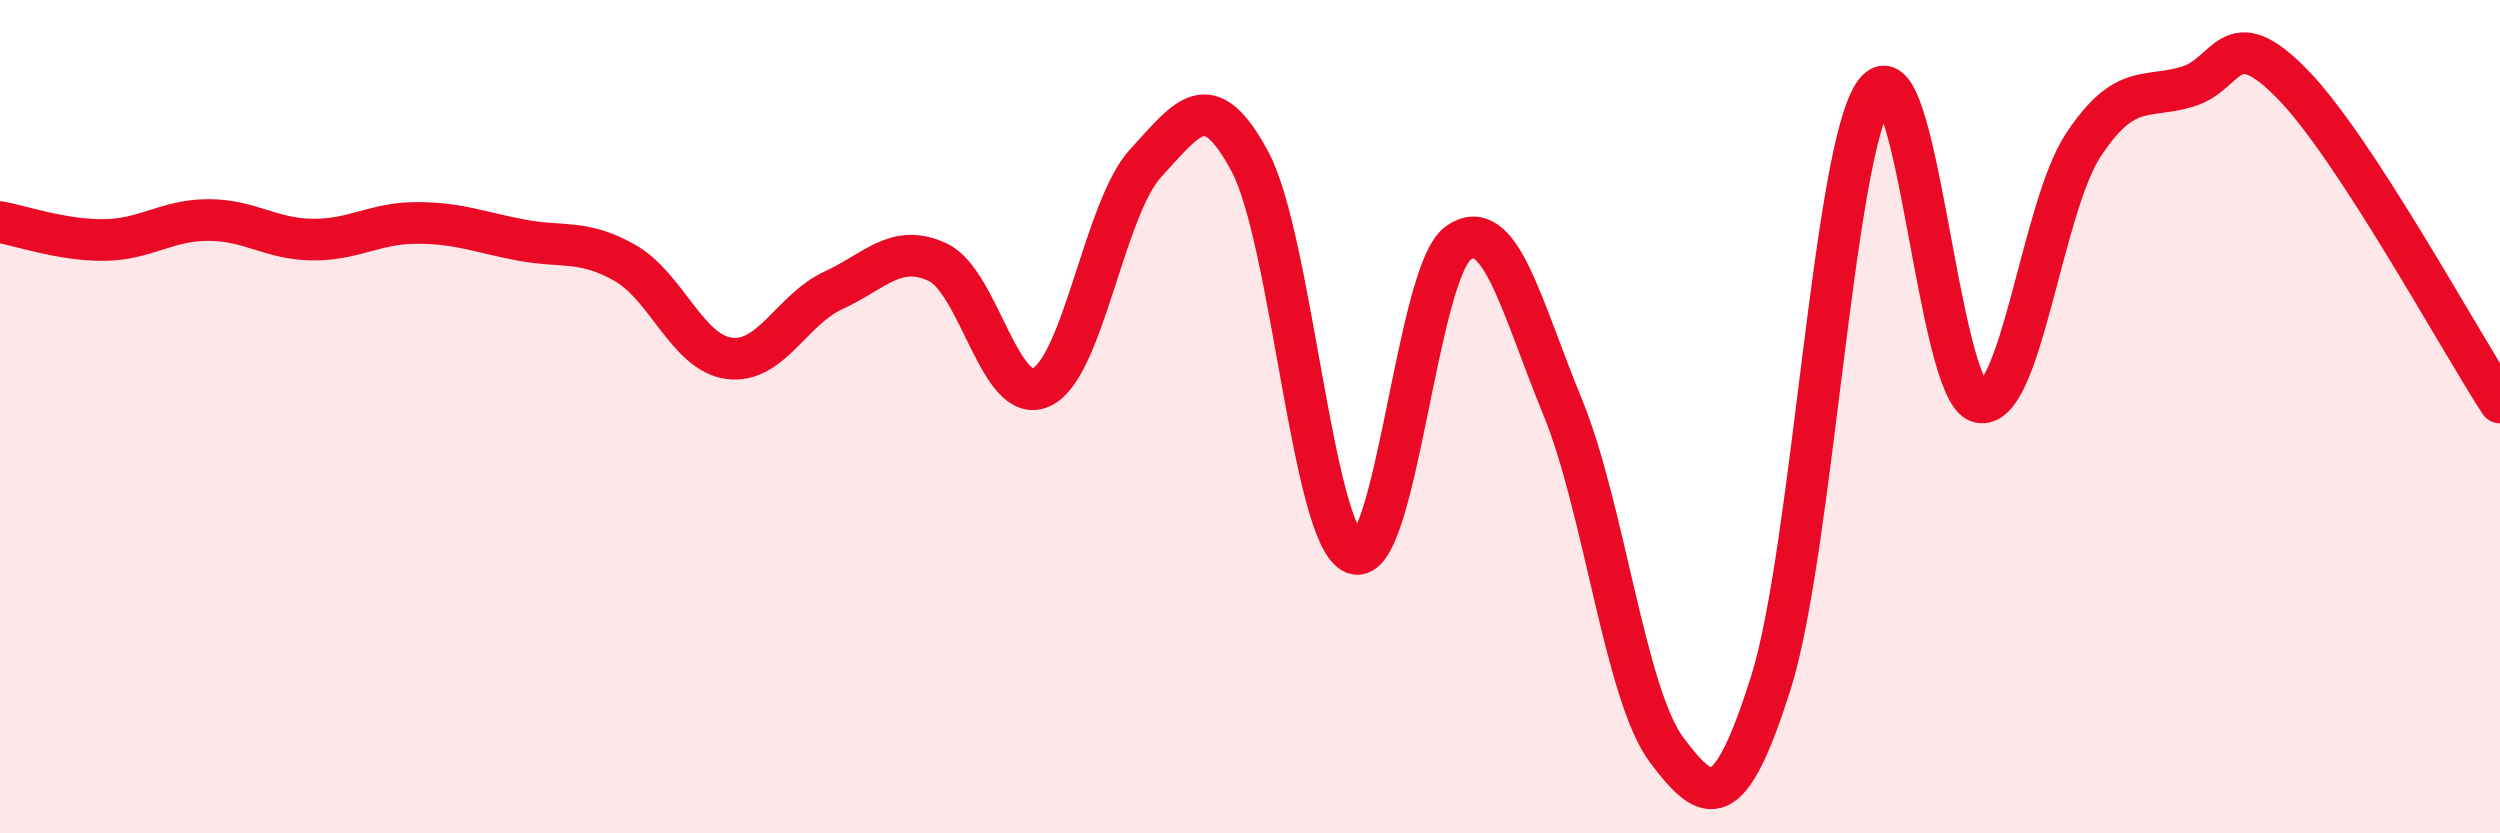 
    <svg width="60" height="20" viewBox="0 0 60 20" xmlns="http://www.w3.org/2000/svg">
      <path
        d="M 0,5.33 C 0.5,5.42 1.5,5.77 2.5,5.76 C 3.5,5.75 4,5.28 5,5.28 C 6,5.28 6.5,5.74 7.5,5.75 C 8.5,5.76 9,5.35 10,5.35 C 11,5.35 11.5,5.57 12.5,5.76 C 13.5,5.95 14,5.74 15,6.31 C 16,6.88 16.5,8.47 17.5,8.6 C 18.5,8.73 19,7.43 20,6.97 C 21,6.51 21.5,5.83 22.5,6.29 C 23.5,6.75 24,9.77 25,9.29 C 26,8.81 26.5,4.99 27.5,3.91 C 28.5,2.83 29,2.01 30,3.88 C 31,5.75 31.5,12.89 32.5,13.28 C 33.5,13.67 34,6.53 35,5.83 C 36,5.13 36.5,7.33 37.5,9.76 C 38.5,12.19 39,16.67 40,18 C 41,19.33 41.5,19.55 42.5,16.39 C 43.5,13.23 44,3.57 45,2.22 C 46,0.87 46.5,9.4 47.5,9.65 C 48.5,9.9 49,4.99 50,3.48 C 51,1.97 51.5,2.38 52.5,2.08 C 53.5,1.78 53.5,0.48 55,2 C 56.5,3.52 59,8.13 60,9.66L60 20L0 20Z"
        fill="#EB0A25"
        opacity="0.1"
        stroke-linecap="round"
        stroke-linejoin="round"
      />
      <path
        d="M 0,5.33 C 0.5,5.42 1.5,5.77 2.5,5.76 C 3.5,5.75 4,5.28 5,5.28 C 6,5.28 6.5,5.74 7.5,5.75 C 8.5,5.76 9,5.35 10,5.35 C 11,5.35 11.5,5.57 12.5,5.76 C 13.5,5.95 14,5.74 15,6.31 C 16,6.88 16.5,8.47 17.5,8.6 C 18.5,8.73 19,7.43 20,6.97 C 21,6.51 21.5,5.83 22.5,6.29 C 23.5,6.75 24,9.77 25,9.29 C 26,8.81 26.5,4.99 27.5,3.91 C 28.5,2.83 29,2.01 30,3.88 C 31,5.75 31.5,12.89 32.5,13.28 C 33.5,13.67 34,6.53 35,5.83 C 36,5.13 36.5,7.33 37.5,9.76 C 38.5,12.19 39,16.67 40,18 C 41,19.33 41.5,19.55 42.5,16.39 C 43.5,13.23 44,3.57 45,2.22 C 46,0.87 46.5,9.4 47.5,9.65 C 48.5,9.9 49,4.99 50,3.48 C 51,1.97 51.5,2.38 52.5,2.08 C 53.5,1.78 53.5,0.48 55,2 C 56.5,3.52 59,8.13 60,9.66"
        stroke="#EB0A25"
        stroke-width="1"
        fill="none"
        stroke-linecap="round"
        stroke-linejoin="round"
      />
    </svg>
  